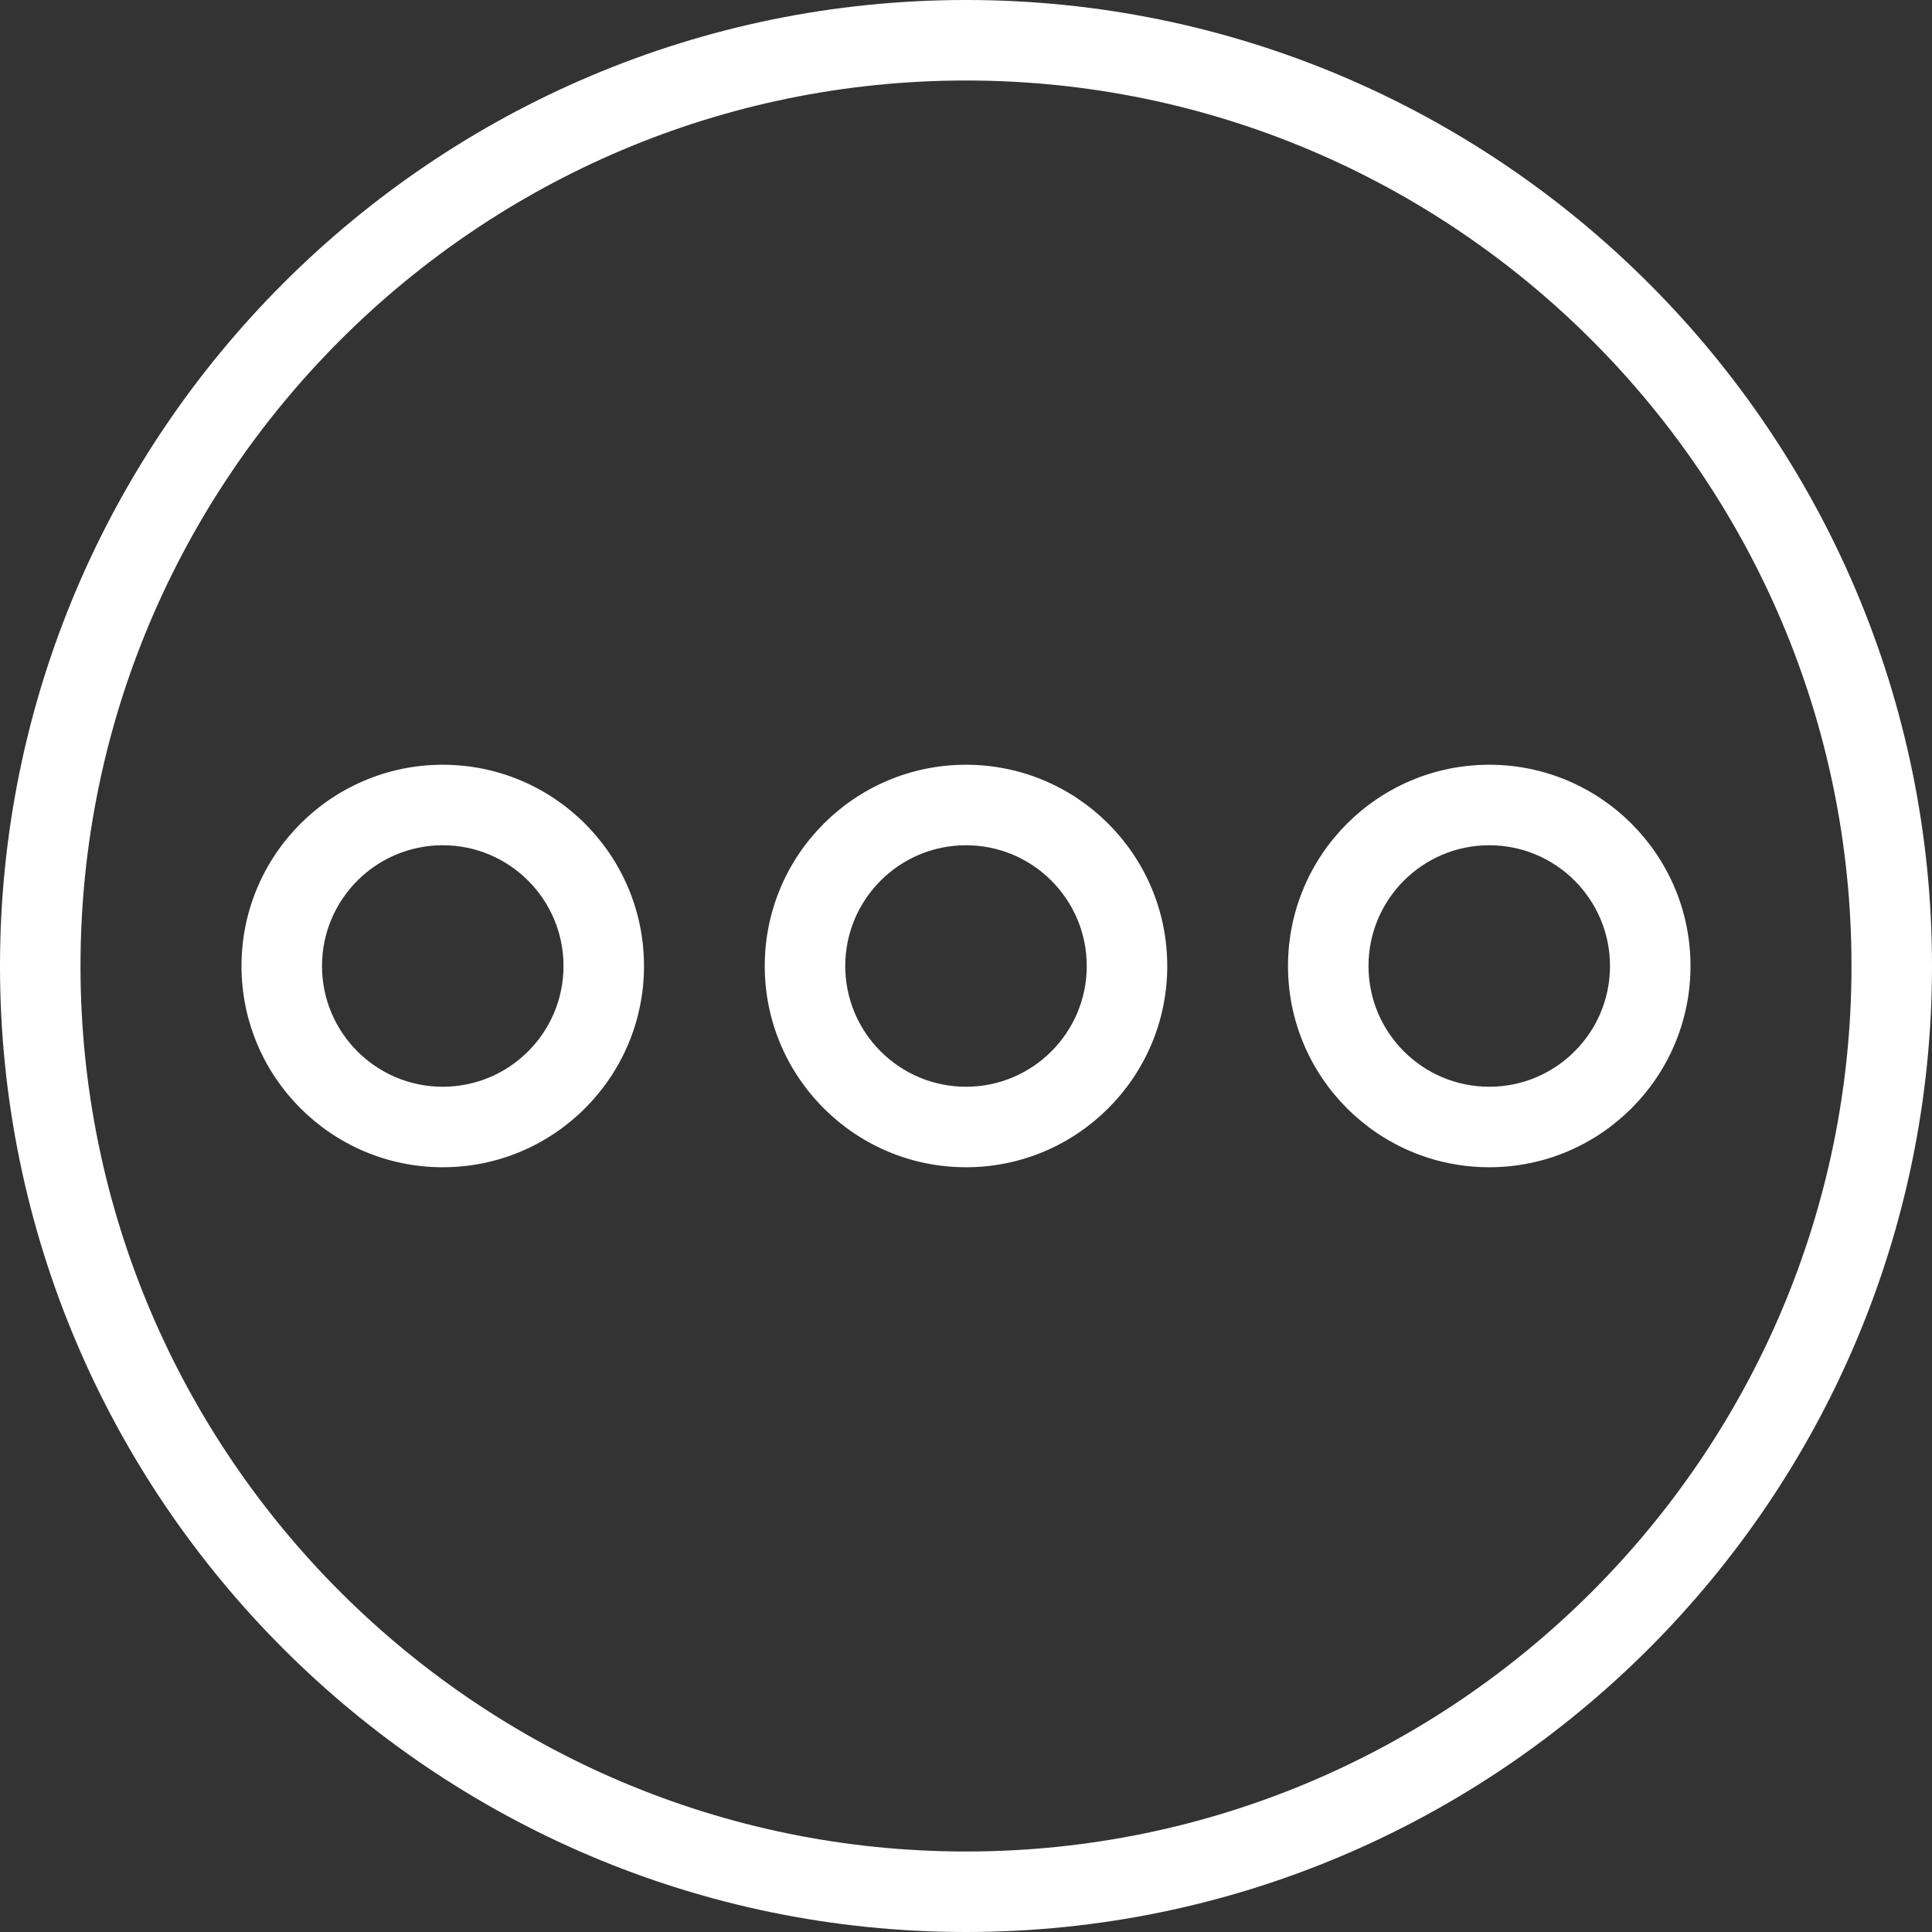 <svg version="1.2" baseProfile="tiny-ps" xmlns="http://www.w3.org/2000/svg" viewBox="0 0 60 60" width="60" height="60">
	<rect x="0" y="0" width="60" height="60" fill="#333333" stroke="none"/>
	<title>Shape 16</title>
	<style>
		tspan { white-space:pre }
		.shp0 { fill: #ffffff } 
	</style>
	<path id="Shape 16" class="shp0" d="M30 36.25C26.55 36.25 23.75 33.45 23.75 30C23.75 26.55 26.55 23.75 30 23.75C33.45 23.75 36.25 26.55 36.25 30C36.25 33.45 33.45 36.25 30 36.25ZM30 26.25C27.93 26.25 26.25 27.93 26.25 30C26.25 32.07 27.93 33.75 30 33.75C32.07 33.75 33.75 32.07 33.75 30C33.75 27.93 32.07 26.25 30 26.25ZM30 60C13.46 60 0 46.54 0 30C0 13.46 13.46 0 30 0C46.54 0 60 13.46 60 30C60 46.54 46.54 60 30 60ZM30 2.5C14.84 2.5 2.5 14.84 2.5 30C2.5 45.16 14.84 57.5 30 57.5C45.16 57.5 57.5 45.16 57.5 30C57.5 14.84 45.16 2.5 30 2.5ZM13.75 36.25C10.3 36.25 7.5 33.45 7.5 30C7.5 26.55 10.3 23.75 13.75 23.75C17.2 23.75 20 26.55 20 30C20 33.45 17.2 36.25 13.75 36.25ZM13.75 26.25C11.68 26.25 10 27.93 10 30C10 32.07 11.68 33.75 13.75 33.75C15.82 33.75 17.5 32.07 17.5 30C17.5 27.93 15.82 26.25 13.75 26.25ZM46.25 36.25C42.8 36.25 40 33.45 40 30C40 26.55 42.8 23.75 46.25 23.75C49.7 23.75 52.5 26.55 52.5 30C52.5 33.45 49.7 36.25 46.25 36.25ZM46.25 26.25C44.18 26.25 42.5 27.93 42.5 30C42.5 32.07 44.18 33.75 46.25 33.75C48.32 33.75 50 32.07 50 30C50 27.93 48.32 26.25 46.25 26.25Z" />
</svg>